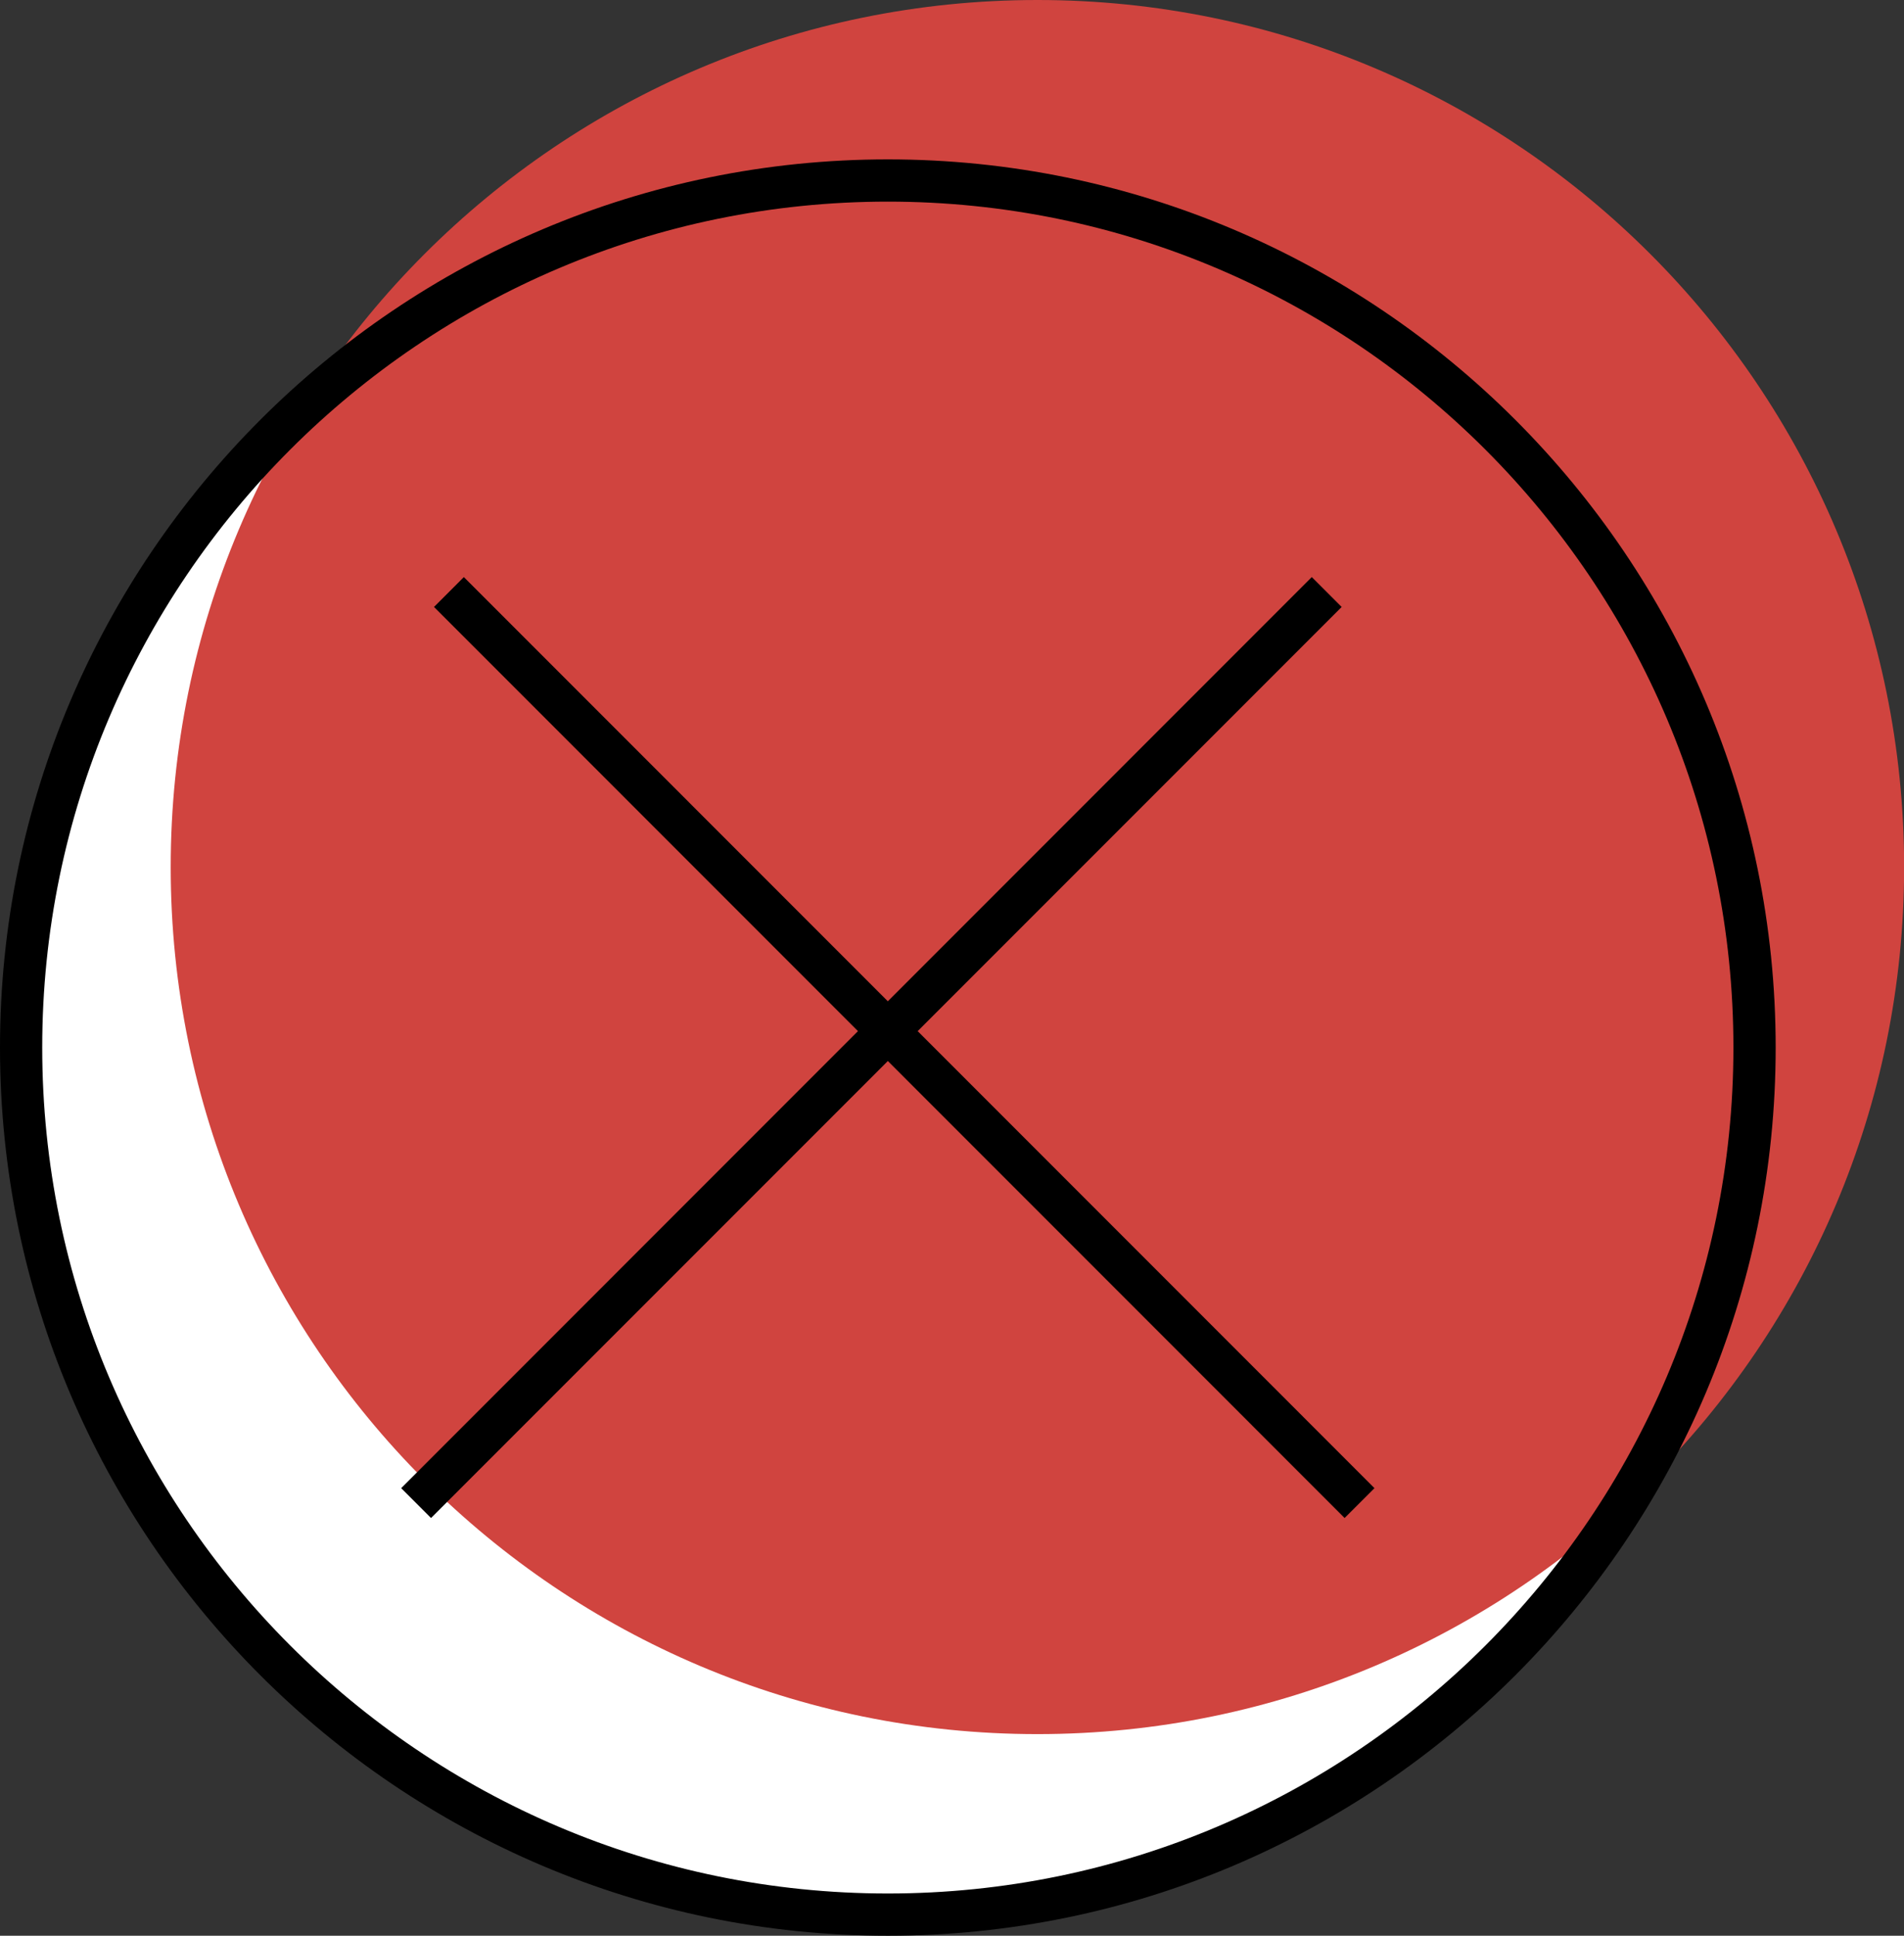<?xml version="1.0" encoding="UTF-8"?><svg xmlns="http://www.w3.org/2000/svg" xmlns:xlink="http://www.w3.org/1999/xlink" height="500.0" preserveAspectRatio="xMidYMid meet" version="1.0" viewBox="0.0 0.0 492.0 500.0" width="492.0" zoomAndPan="magnify"><rect x="0.0" y="0.0" width="492.0" height="500.0" fill="#333333" stroke="none"/><g id="change1_1"><path d="M453.38,270.58c0,123.69-100.27,223.96-223.96,223.96S5.46,394.27,5.46,270.58S105.73,46.62,229.42,46.62 S453.38,146.89,453.38,270.58z" fill="#FFF"/></g><g id="change2_1"><path d="M492.03,223.96c0,123.69-100.27,223.96-223.96,223.96S44.11,347.65,44.11,223.96S144.38,0,268.07,0 S492.03,100.27,492.03,223.96z" fill="#D0443F"/></g><g id="change3_1"><path d="M229.42,41.17C102.92,41.17,0,144.08,0,270.58S102.92,500,229.42,500s229.42-102.92,229.42-229.42 C458.83,144.08,355.92,41.17,229.42,41.17z M229.42,489.09c-120.48,0-218.51-98.02-218.51-218.51s98.02-218.5,218.51-218.5 c120.48,0,218.5,98.02,218.5,218.51S349.9,489.09,229.42,489.09z M237.13,266.34l118.04,118.05l-7.72,7.71L229.42,274.06 L111.38,392.1l-7.71-7.71L221.7,266.34L112.15,156.78l7.71-7.72l109.56,109.57l109.55-109.57l7.72,7.72L237.13,266.34z" fill="inherit"/></g></svg>